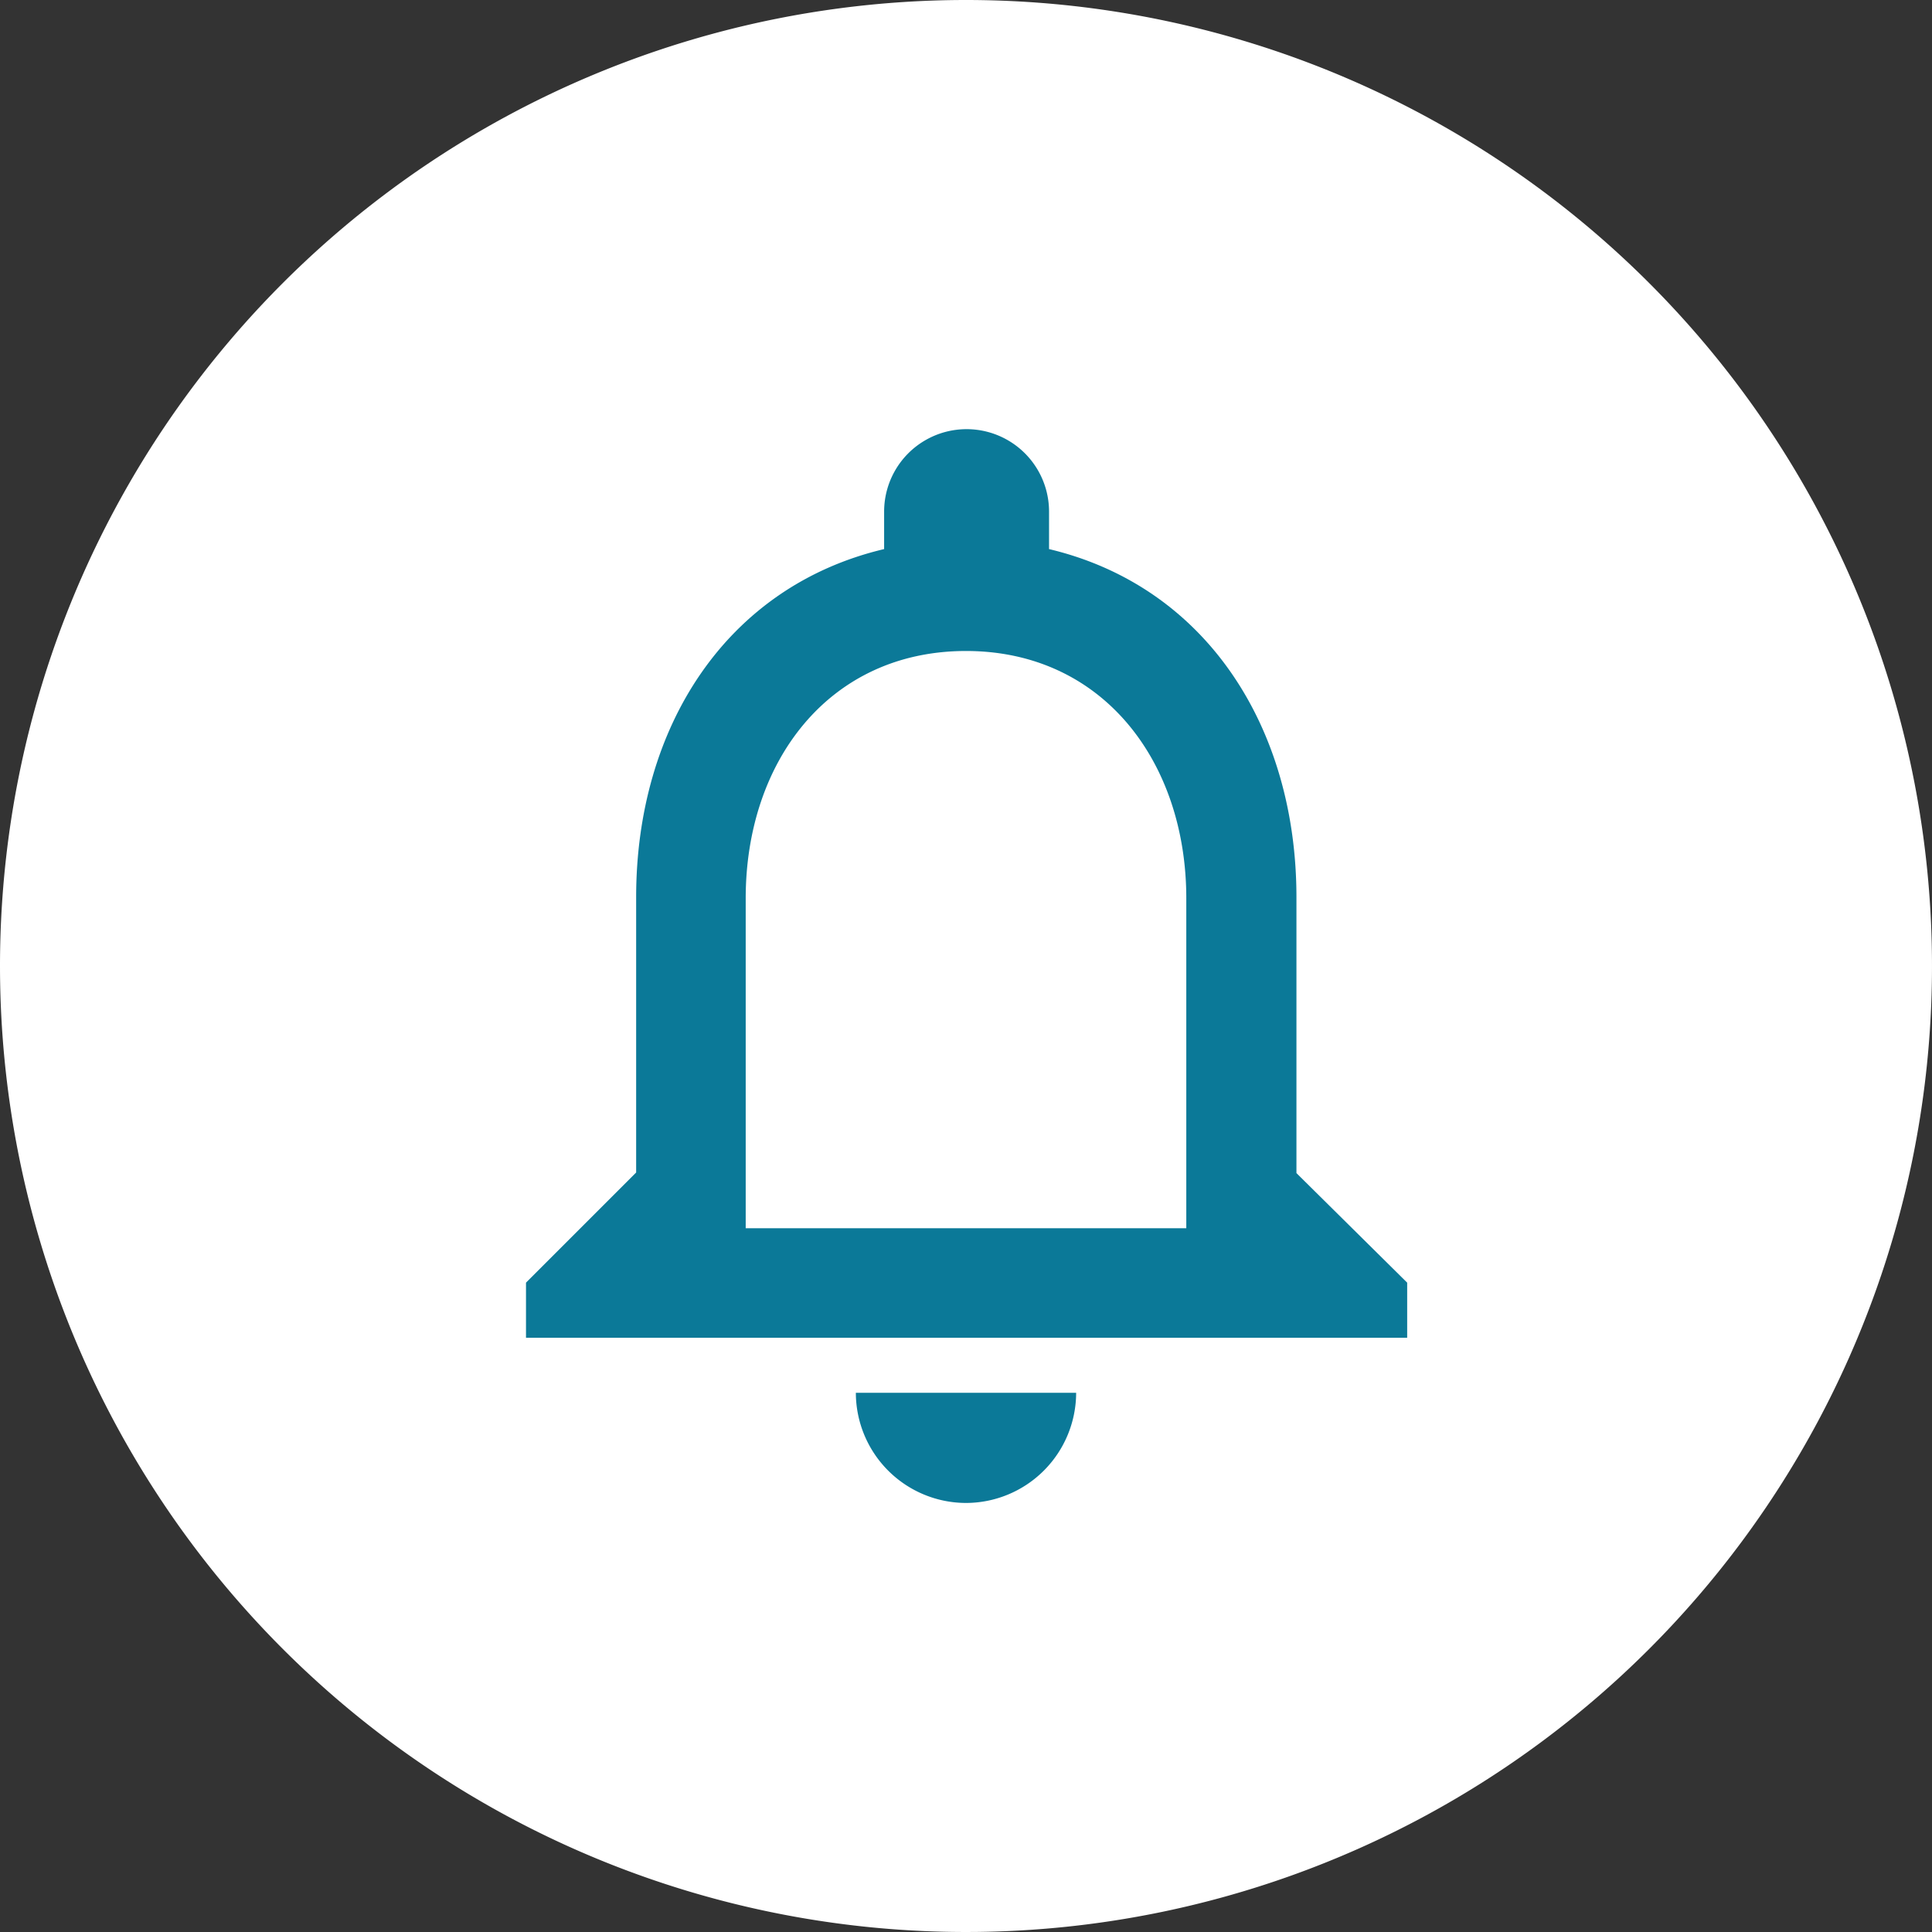 <svg xmlns="http://www.w3.org/2000/svg" viewBox="0 0 164 164"><rect x="0" y="0" width="164" height="164" fill="#333333" stroke="none"/><defs><style>.cls-1{fill:#fff;fill-rule:evenodd;}.cls-2{fill:#0b7998;}</style></defs><g id="レイヤー_2" data-name="レイヤー 2"><g id="文字"><path class="cls-1" d="M82,0A82,82,0,1,1,0,82,82,82,0,0,1,82,0Z"/><path class="cls-2" d="M82,127.58a9.37,9.37,0,0,0,9.35-9.35H72.65A9.37,9.37,0,0,0,82,127.58Zm28.05-28V76.16c0-14.36-7.62-26.37-21-29.55V43.43a7,7,0,0,0-14,0v3.18C61.62,49.79,54,61.76,54,76.16V99.53l-9.35,9.35v4.68h74.8v-4.68Zm-9.35,4.68H63.3v-28c0-11.6,7.06-21,18.7-21s18.7,9.44,18.7,21Z"/></g></g></svg>